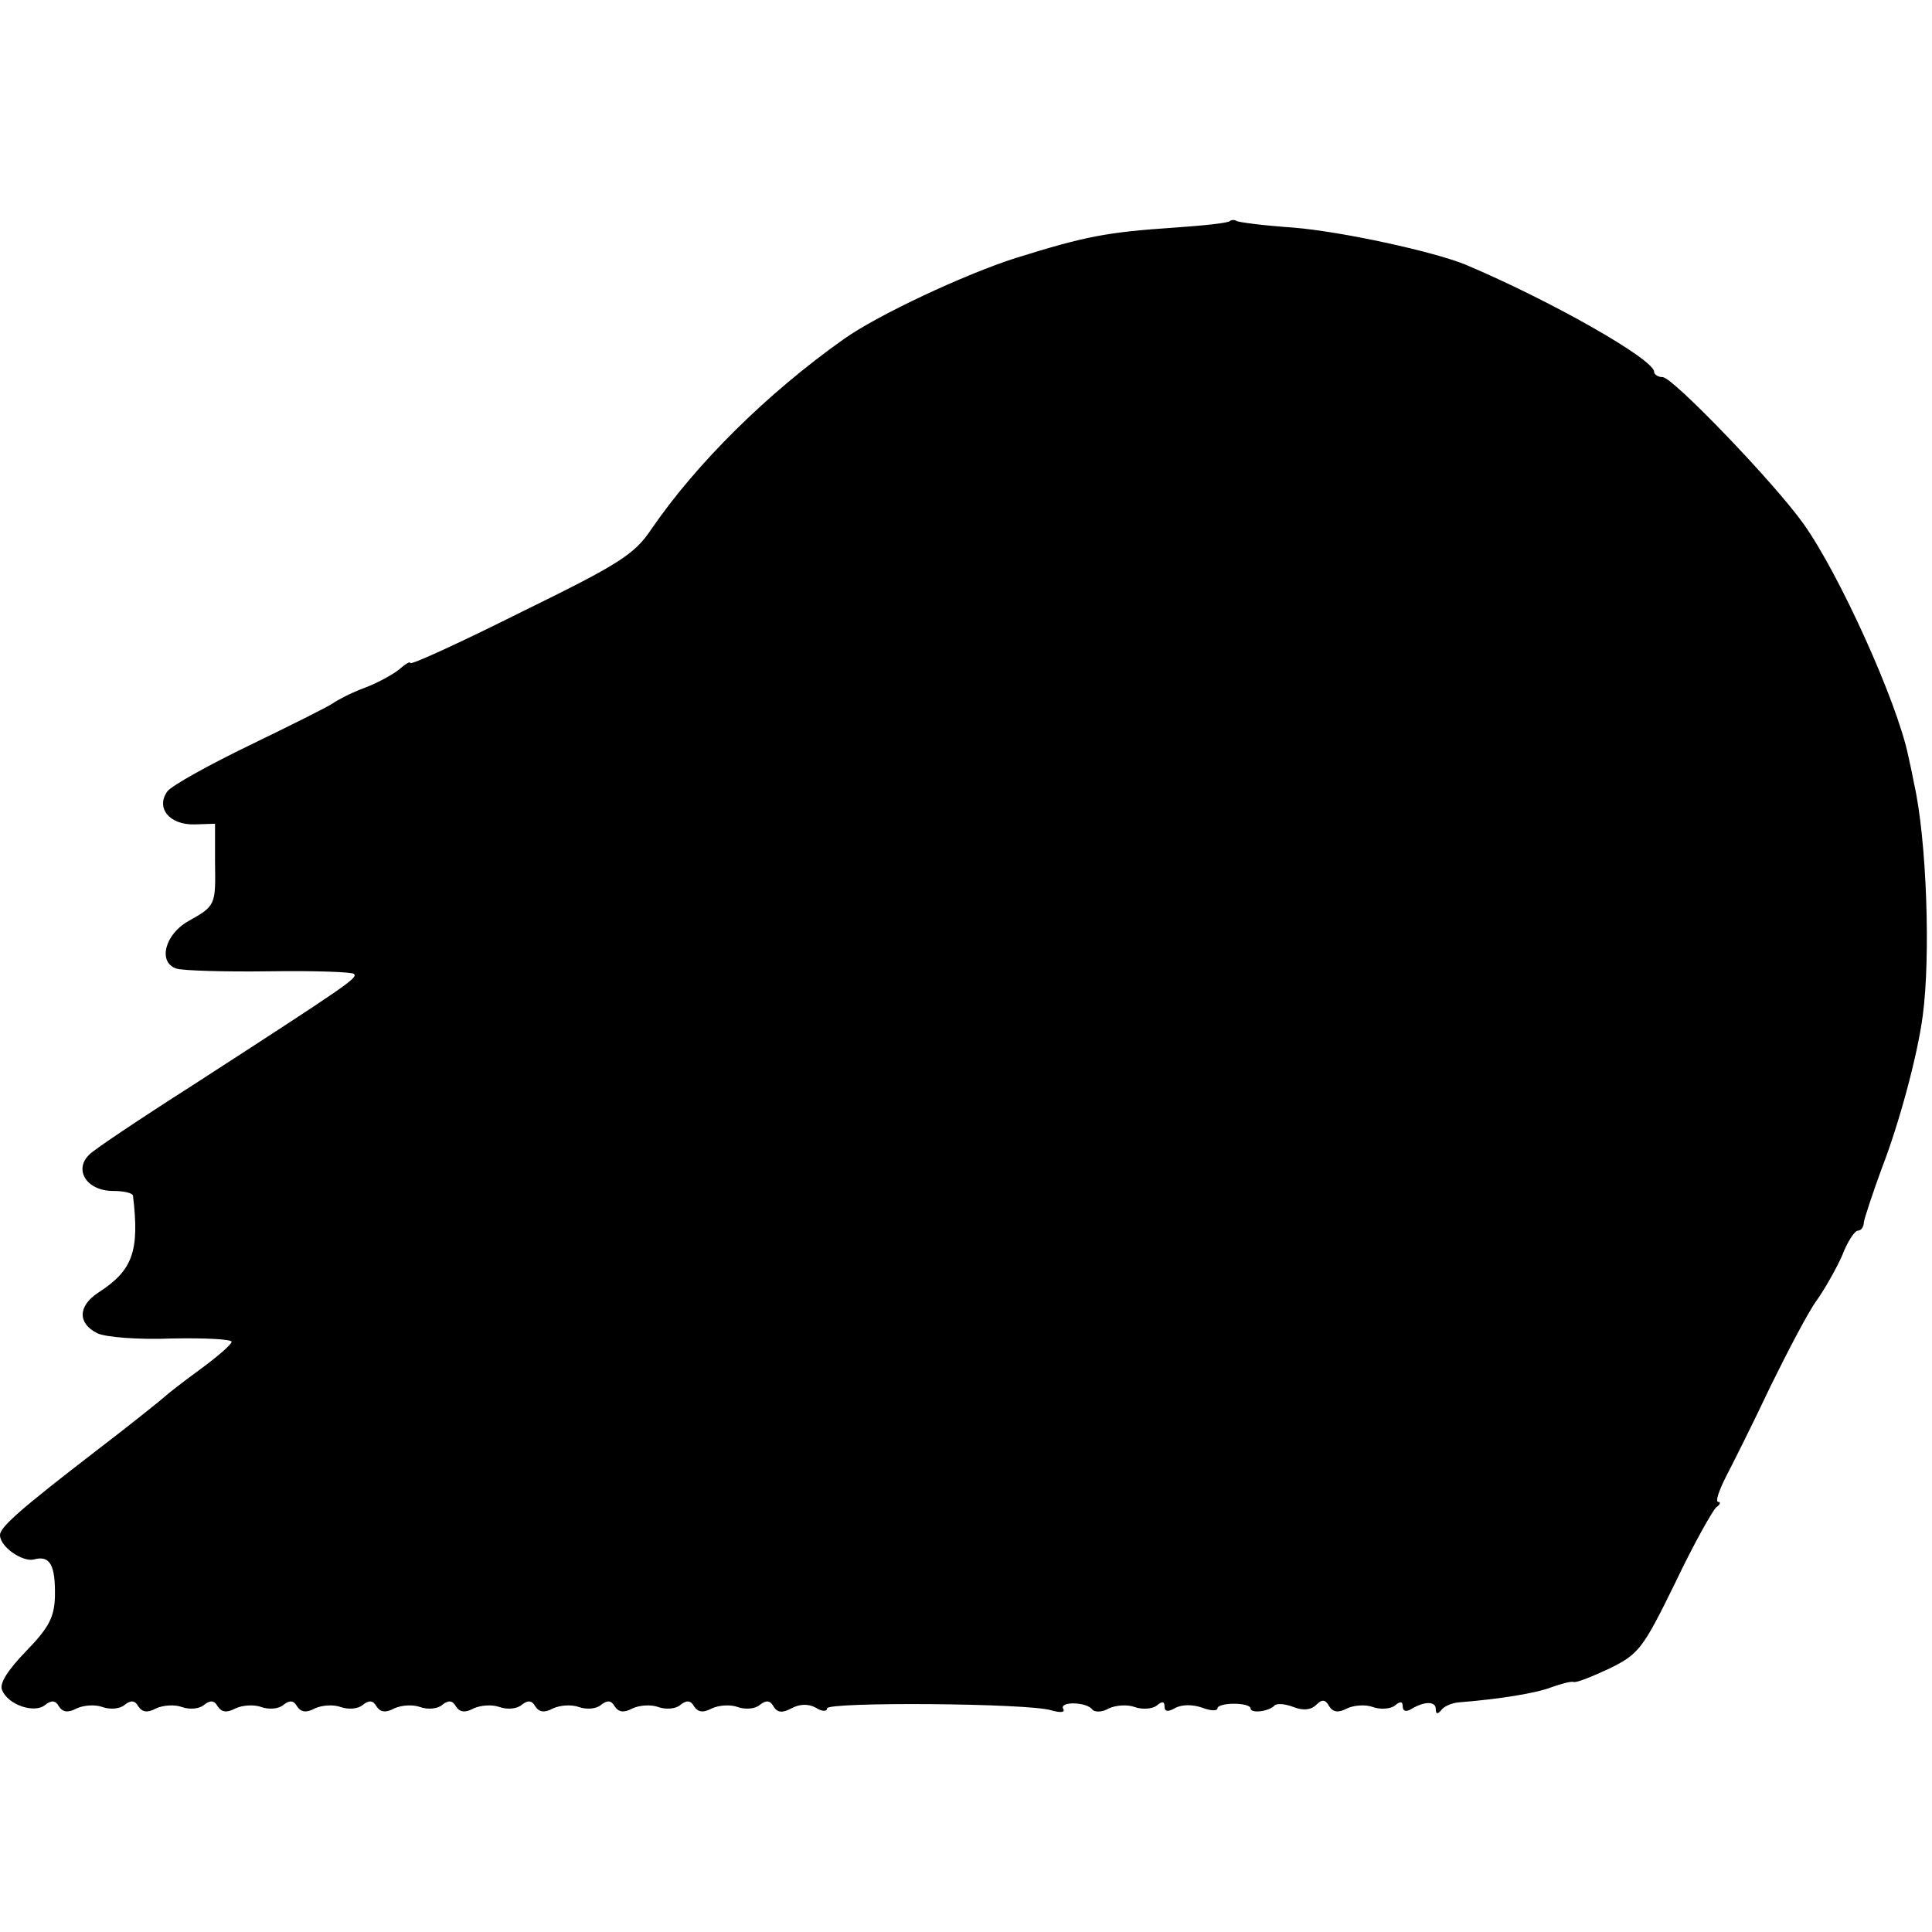 <?xml version="1.0" standalone="no"?>
<!DOCTYPE svg PUBLIC "-//W3C//DTD SVG 20010904//EN"
 "http://www.w3.org/TR/2001/REC-SVG-20010904/DTD/svg10.dtd">
<svg version="1.0" xmlns="http://www.w3.org/2000/svg"
 width="292pt" height="292pt" viewBox="0 0 292 292"
 preserveAspectRatio="xMidYMid meet">
<g transform="translate(0,292) scale(0.1,-0.1)"
fill="#000000" stroke="none">
<path d="M1859 2586 c-2 -3 -40 -7 -84 -10 -103 -7 -134 -13 -240 -46 -78 -25
-208 -86 -259 -122 -116 -82 -223 -188 -291 -287 -26 -39 -48 -53 -197 -126
-92 -46 -168 -81 -168 -77 0 3 -8 -2 -17 -10 -10 -8 -34 -21 -53 -28 -19 -7
-40 -18 -47 -23 -7 -5 -63 -33 -125 -63 -62 -30 -118 -61 -125 -70 -18 -25 3
-51 41 -50 l31 1 0 -58 c1 -65 1 -66 -40 -89 -36 -20 -47 -63 -18 -72 10 -3
73 -5 141 -4 67 1 125 -1 127 -4 6 -6 -7 -15 -245 -169 -80 -51 -150 -98 -155
-104 -24 -23 -4 -55 36 -55 16 0 29 -3 30 -7 10 -84 0 -113 -53 -147 -30 -20
-31 -46 -1 -61 12 -6 62 -10 112 -8 50 1 91 -1 91 -5 0 -4 -22 -23 -48 -42
-26 -19 -49 -37 -52 -40 -3 -3 -50 -41 -105 -83 -113 -87 -145 -115 -145 -127
0 -18 34 -41 51 -37 25 7 33 -9 32 -57 -1 -31 -10 -47 -44 -82 -27 -28 -40
-48 -36 -58 9 -23 49 -36 65 -23 10 8 16 7 21 -2 6 -9 14 -10 27 -3 11 5 28 6
39 2 11 -4 26 -3 33 3 10 8 16 7 21 -2 6 -9 14 -10 27 -3 11 5 28 6 39 2 11
-4 26 -3 33 3 10 8 16 7 21 -2 6 -9 14 -10 27 -3 11 5 28 6 39 2 11 -4 26 -3
33 3 10 8 16 7 21 -2 6 -9 14 -10 27 -3 11 5 28 6 39 2 11 -4 26 -3 33 3 10 8
16 7 21 -2 6 -9 14 -10 27 -3 11 5 28 6 39 2 11 -4 26 -3 33 3 10 8 16 7 21
-2 6 -9 14 -10 27 -3 11 5 28 6 39 2 11 -4 26 -3 33 3 10 8 16 7 21 -2 6 -9
14 -10 27 -3 11 5 28 6 39 2 11 -4 26 -3 33 3 10 8 16 7 21 -2 6 -9 14 -10 27
-3 11 5 28 6 39 2 11 -4 26 -3 33 3 10 8 16 7 21 -2 6 -9 14 -10 27 -3 11 5
28 6 39 2 11 -4 26 -3 33 3 10 8 16 7 21 -2 6 -10 14 -10 27 -3 13 7 26 7 37
1 9 -6 17 -6 17 -1 0 10 305 8 339 -3 14 -4 21 -3 18 2 -7 12 36 11 44 -1 4
-4 15 -4 25 2 11 5 28 6 39 2 11 -4 26 -3 33 2 8 7 12 7 12 -1 0 -8 5 -9 17
-2 10 5 26 5 40 0 13 -5 23 -5 23 -1 0 4 11 7 25 7 14 0 25 -3 25 -7 0 -8 27
-5 36 4 3 4 16 3 29 -2 15 -6 27 -4 34 3 9 9 14 9 20 -2 6 -9 14 -10 27 -3 11
5 28 6 39 2 11 -4 26 -3 33 2 8 7 12 7 12 -1 0 -7 5 -9 13 -4 20 12 37 12 37
0 0 -8 3 -8 8 -2 4 6 16 11 26 12 63 5 118 14 141 23 14 5 29 9 33 8 4 -2 28
8 54 20 45 22 51 30 100 130 28 59 57 110 62 114 6 4 7 8 3 8 -5 0 1 17 11 37
11 21 42 83 68 138 27 55 58 114 70 130 12 17 29 47 38 67 8 21 19 38 24 38 5
0 9 6 9 13 1 6 13 43 27 81 26 67 54 170 62 231 12 89 6 266 -13 350 -2 11 -6
30 -9 43 -17 82 -104 274 -158 350 -44 62 -198 222 -213 222 -7 0 -13 4 -13 8
0 19 -157 108 -285 162 -49 20 -187 50 -260 56 -44 3 -83 8 -86 10 -3 2 -8 2
-10 0z"/>
</g>
</svg>
